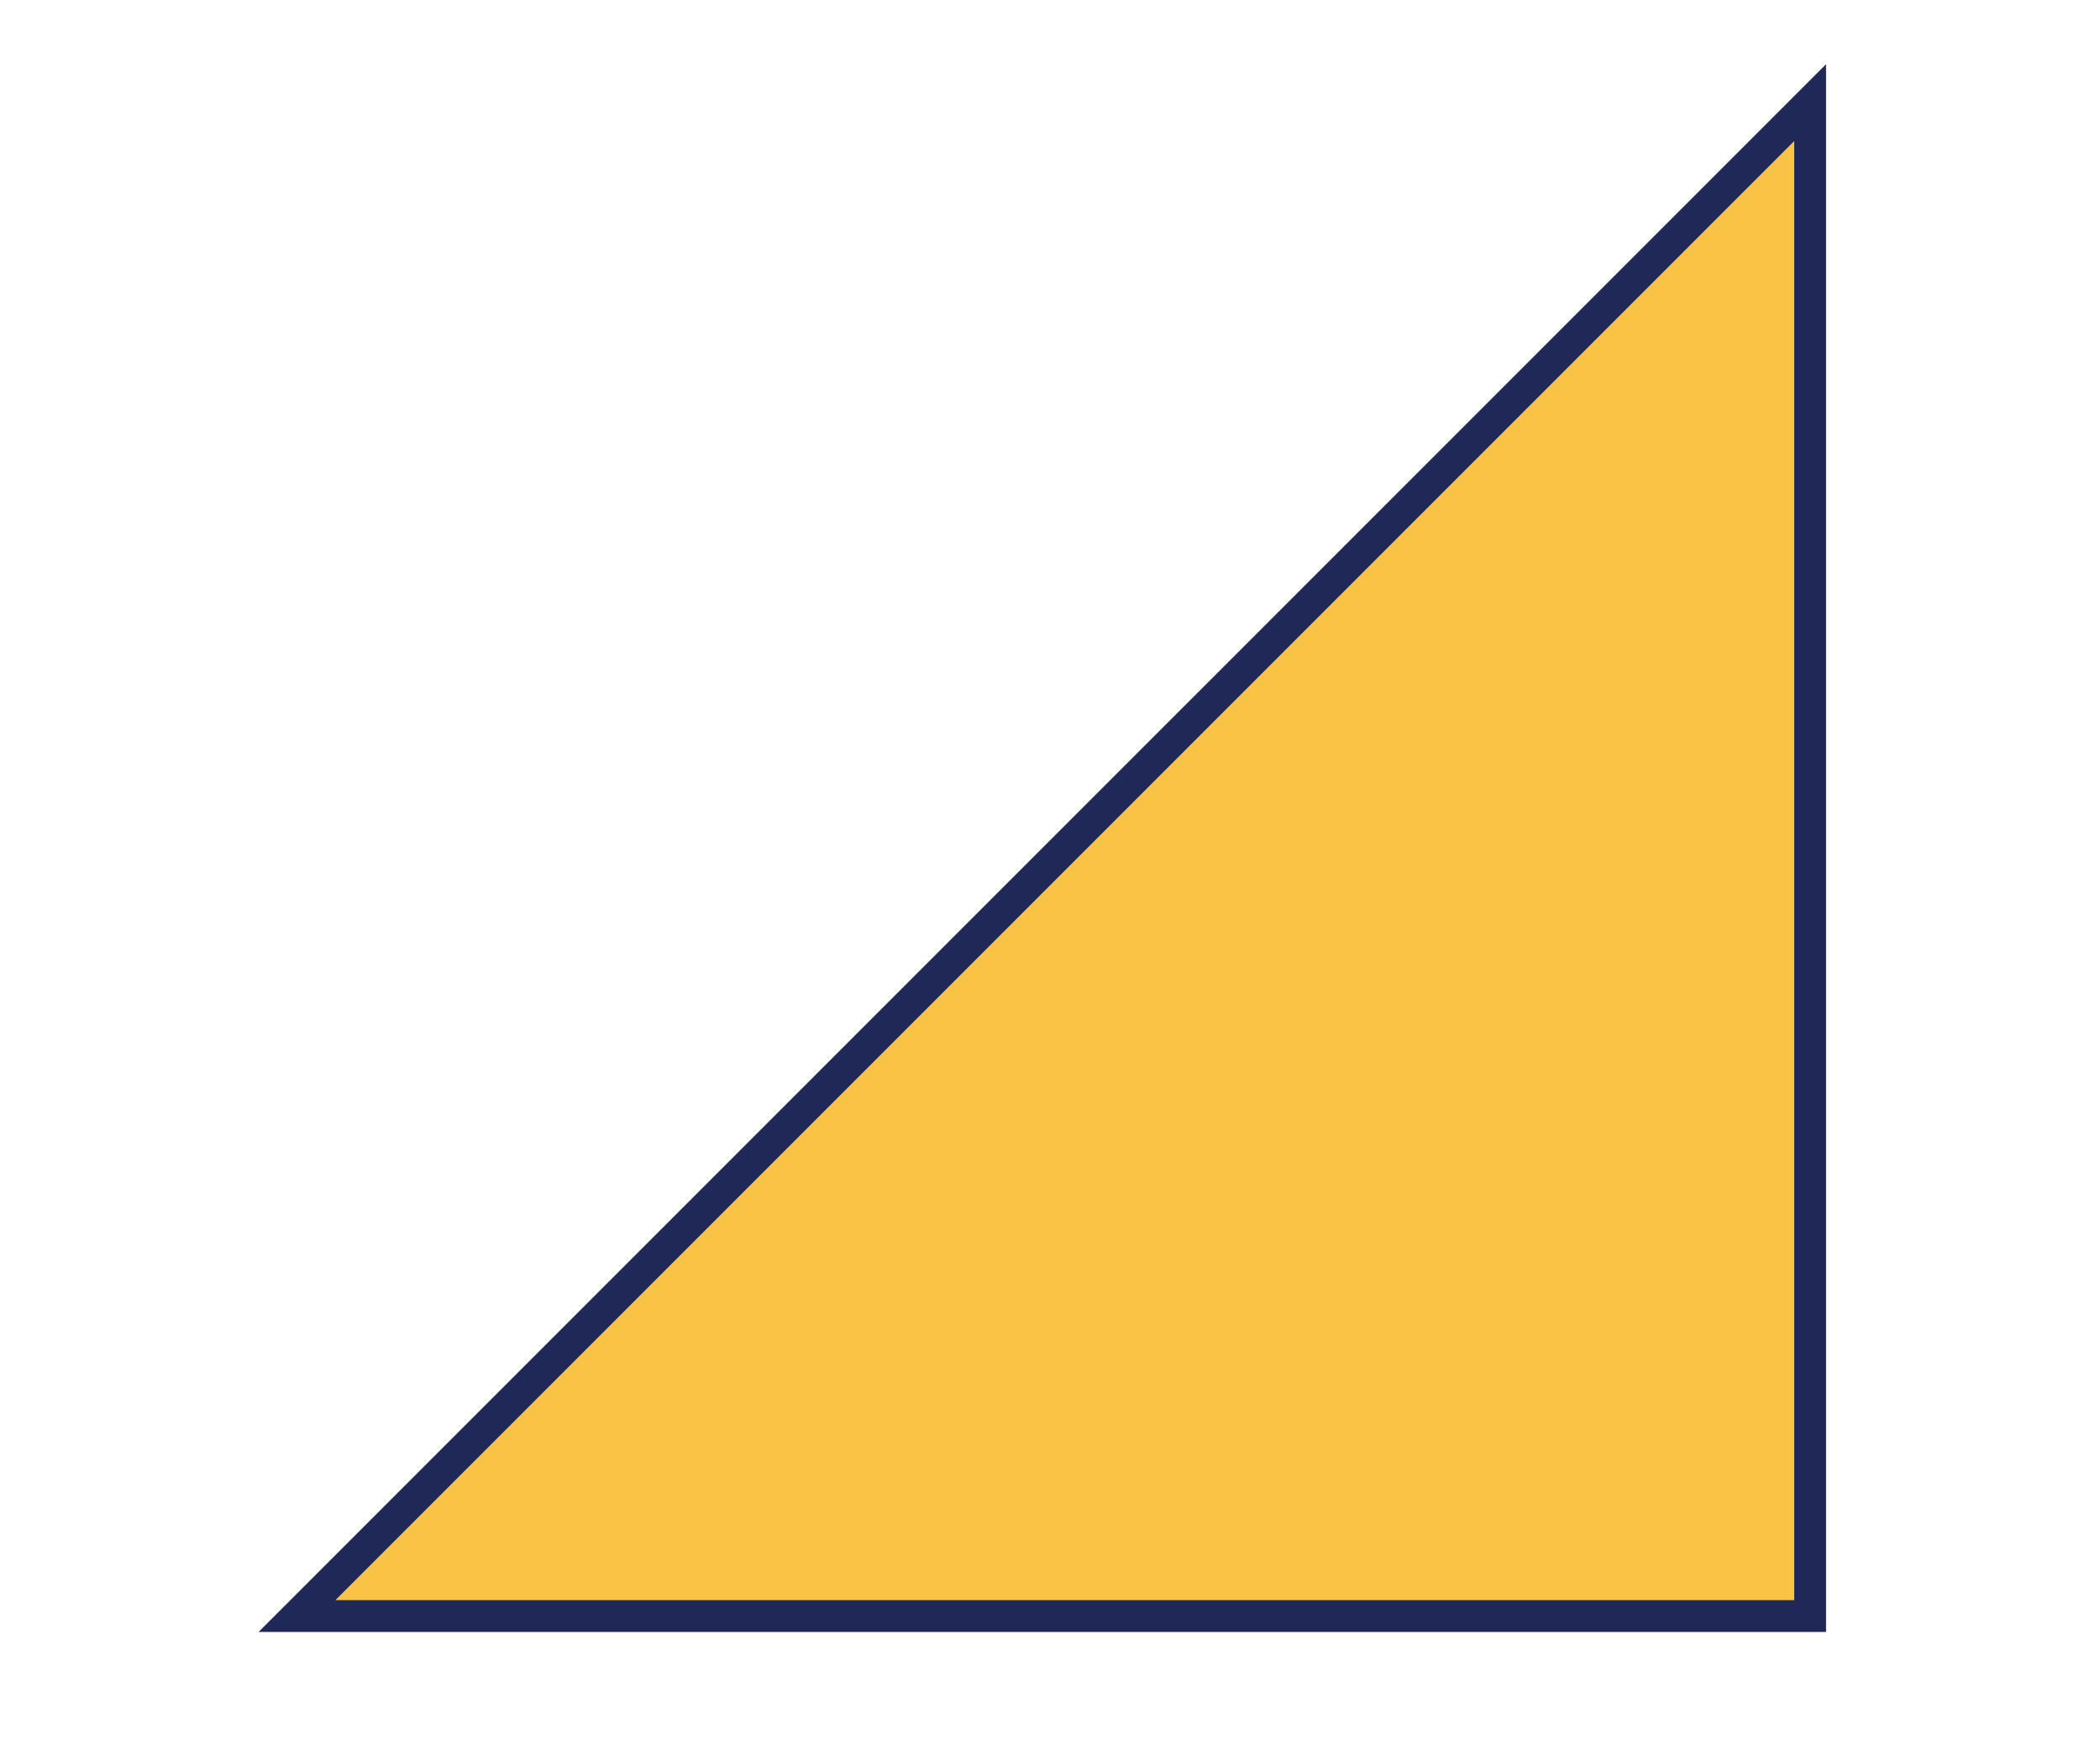 <svg width="99" height="82" viewBox="0 0 99 82" fill="none" xmlns="http://www.w3.org/2000/svg"><path d="M14 76.17h71.335V4.837L14 76.17z" fill="#FAC346" stroke="#202857" stroke-width="1.5" stroke-miterlimit="10"/></svg>